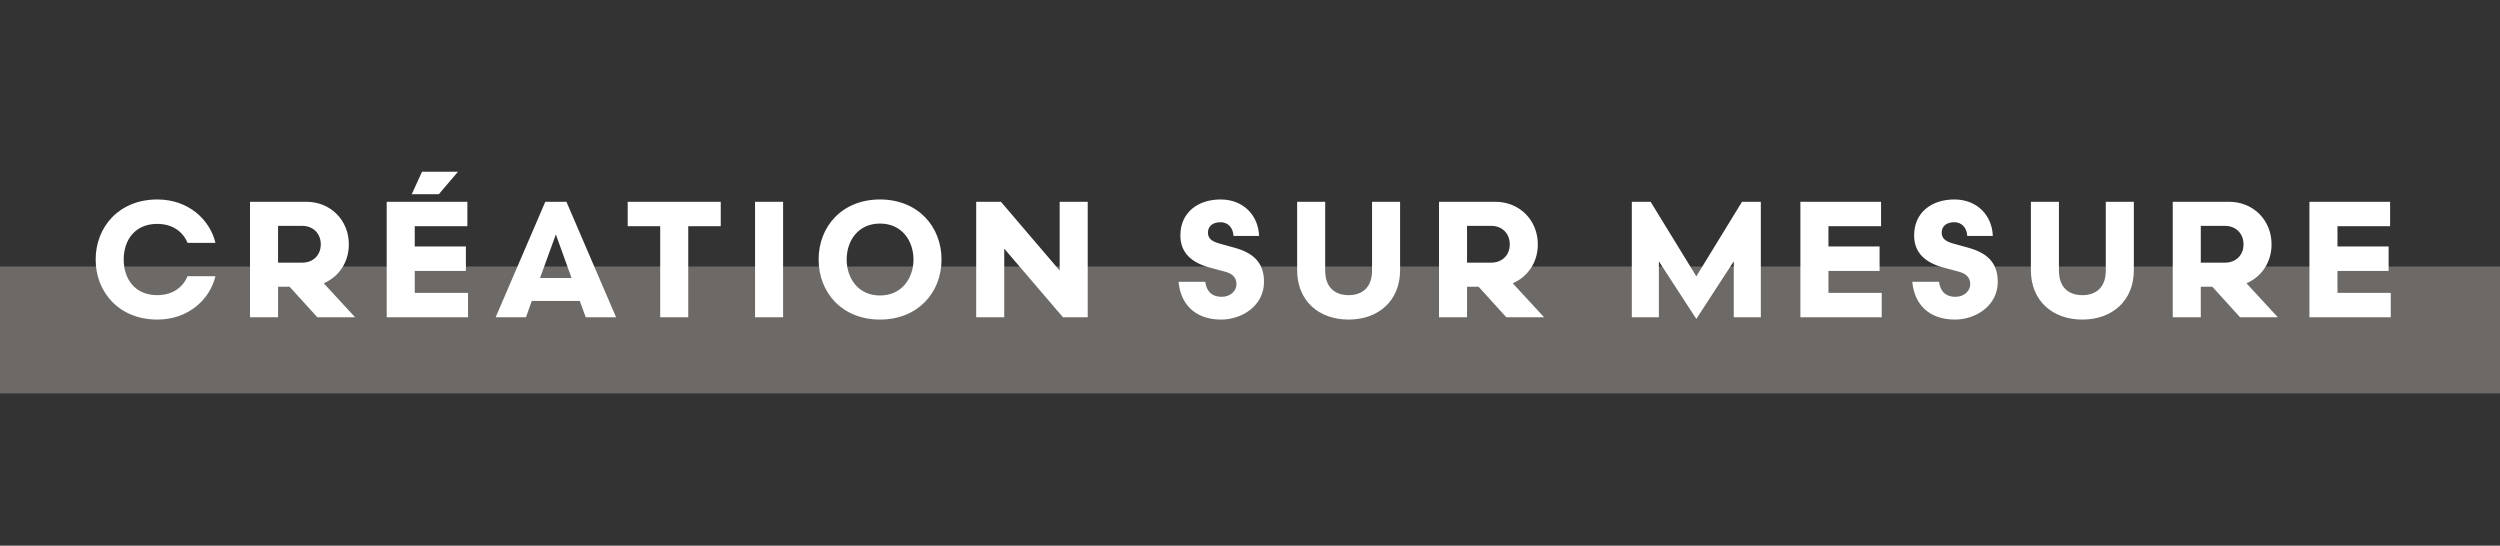 <svg xmlns="http://www.w3.org/2000/svg" width="197" height="43" viewBox="0 0 197 43" fill="none"><rect x="0" y="0" width="197" height="43" fill="#333333" stroke="none"/><rect y="21" width="197" height="10" fill="#F5E6DD" fill-opacity="0.3"></rect><path d="M16.976 19.137H14.779C14.428 18.292 13.635 17.642 12.387 17.642C10.645 17.642 9.748 18.903 9.748 20.45C9.748 21.997 10.645 23.258 12.387 23.258C13.635 23.258 14.428 22.608 14.779 21.763H16.976C16.547 23.583 14.857 25.182 12.4 25.182C9.384 25.182 7.538 23.024 7.538 20.45C7.538 17.876 9.384 15.718 12.4 15.718C14.857 15.718 16.547 17.317 16.976 19.137ZM25.005 25L22.821 22.595H21.911V25H19.701V15.9H24.134C26.058 15.9 27.488 17.356 27.488 19.254C27.488 20.671 26.695 21.815 25.512 22.322L27.982 25H25.005ZM21.911 20.697H23.822C24.641 20.697 25.278 20.138 25.278 19.254C25.278 18.37 24.641 17.798 23.822 17.798H21.911V20.697ZM32.682 23.076H36.881V25H30.472V15.9H36.829V17.824H32.682V19.423H36.712V21.347H32.682V23.076ZM34.58 15.302H32.448L33.254 13.534H36.088L34.58 15.302ZM46.155 25L45.687 23.713H41.904L41.449 25H39.057L42.97 15.9H44.634L48.547 25H46.155ZM43.802 18.474L42.554 21.906H45.037L43.802 18.474ZM49.463 17.824V15.9H56.795V17.824H54.234V25H52.024V17.824H49.463ZM61.708 25H59.498V15.9H61.708V25ZM69.343 15.718C72.32 15.718 74.192 17.837 74.192 20.45C74.192 23.063 72.32 25.182 69.343 25.182C66.366 25.182 64.507 23.063 64.507 20.45C64.507 17.837 66.366 15.718 69.343 15.718ZM69.343 23.284C71.085 23.284 71.982 21.893 71.982 20.45C71.982 18.994 71.085 17.616 69.343 17.616C67.601 17.616 66.717 18.994 66.717 20.45C66.717 21.893 67.601 23.284 69.343 23.284ZM83.502 21.321V15.9H85.712V25H83.762L79.134 19.592V25H76.924V15.9H78.874L83.502 21.321ZM99.605 22.205C99.605 24.09 97.876 25.182 96.225 25.182C94.197 25.182 93.027 23.986 92.871 22.205H94.977C95.055 22.868 95.419 23.388 96.277 23.388C96.953 23.388 97.434 22.933 97.434 22.387C97.434 21.893 97.135 21.568 96.55 21.412L95.341 21.087C93.976 20.723 93.014 19.982 93.014 18.552C93.014 16.732 94.405 15.718 96.186 15.718C98.006 15.718 99.163 17.005 99.215 18.591H97.2C97.174 18.019 96.836 17.512 96.173 17.512C95.536 17.512 95.185 17.85 95.185 18.331C95.185 18.838 95.562 19.046 96.134 19.202L97.304 19.527C98.747 19.93 99.605 20.684 99.605 22.205ZM106.271 25.182C103.918 25.182 102.215 23.7 102.215 21.295V15.9H104.425V21.321C104.425 22.647 105.192 23.258 106.271 23.258C107.35 23.258 108.117 22.647 108.117 21.321V15.9H110.327V21.295C110.327 23.7 108.624 25.182 106.271 25.182ZM118.697 25L116.513 22.595H115.603V25H113.393V15.9H117.826C119.75 15.9 121.18 17.356 121.18 19.254C121.18 20.671 120.387 21.815 119.204 22.322L121.674 25H118.697ZM115.603 20.697H117.514C118.333 20.697 118.97 20.138 118.97 19.254C118.97 18.37 118.333 17.798 117.514 17.798H115.603V20.697ZM130.069 15.9L133.67 21.776L137.271 15.9H138.753V25H136.621V20.593L133.67 25.13L130.719 20.593V25H128.587V15.9H130.069ZM144.081 23.076H148.28V25H141.871V15.9H148.228V17.824H144.081V19.423H148.111V21.347H144.081V23.076ZM157.424 22.205C157.424 24.09 155.695 25.182 154.044 25.182C152.016 25.182 150.846 23.986 150.69 22.205H152.796C152.874 22.868 153.238 23.388 154.096 23.388C154.772 23.388 155.253 22.933 155.253 22.387C155.253 21.893 154.954 21.568 154.369 21.412L153.16 21.087C151.795 20.723 150.833 19.982 150.833 18.552C150.833 16.732 152.224 15.718 154.005 15.718C155.825 15.718 156.982 17.005 157.034 18.591H155.019C154.993 18.019 154.655 17.512 153.992 17.512C153.355 17.512 153.004 17.85 153.004 18.331C153.004 18.838 153.381 19.046 153.953 19.202L155.123 19.527C156.566 19.93 157.424 20.684 157.424 22.205ZM164.09 25.182C161.737 25.182 160.034 23.7 160.034 21.295V15.9H162.244V21.321C162.244 22.647 163.011 23.258 164.09 23.258C165.169 23.258 165.936 22.647 165.936 21.321V15.9H168.146V21.295C168.146 23.7 166.443 25.182 164.09 25.182ZM176.516 25L174.332 22.595H173.422V25H171.212V15.9H175.645C177.569 15.9 178.999 17.356 178.999 19.254C178.999 20.671 178.206 21.815 177.023 22.322L179.493 25H176.516ZM173.422 20.697H175.333C176.152 20.697 176.789 20.138 176.789 19.254C176.789 18.37 176.152 17.798 175.333 17.798H173.422V20.697ZM184.193 23.076H188.392V25H181.983V15.9H188.34V17.824H184.193V19.423H188.223V21.347H184.193V23.076Z" fill="white"></path></svg>